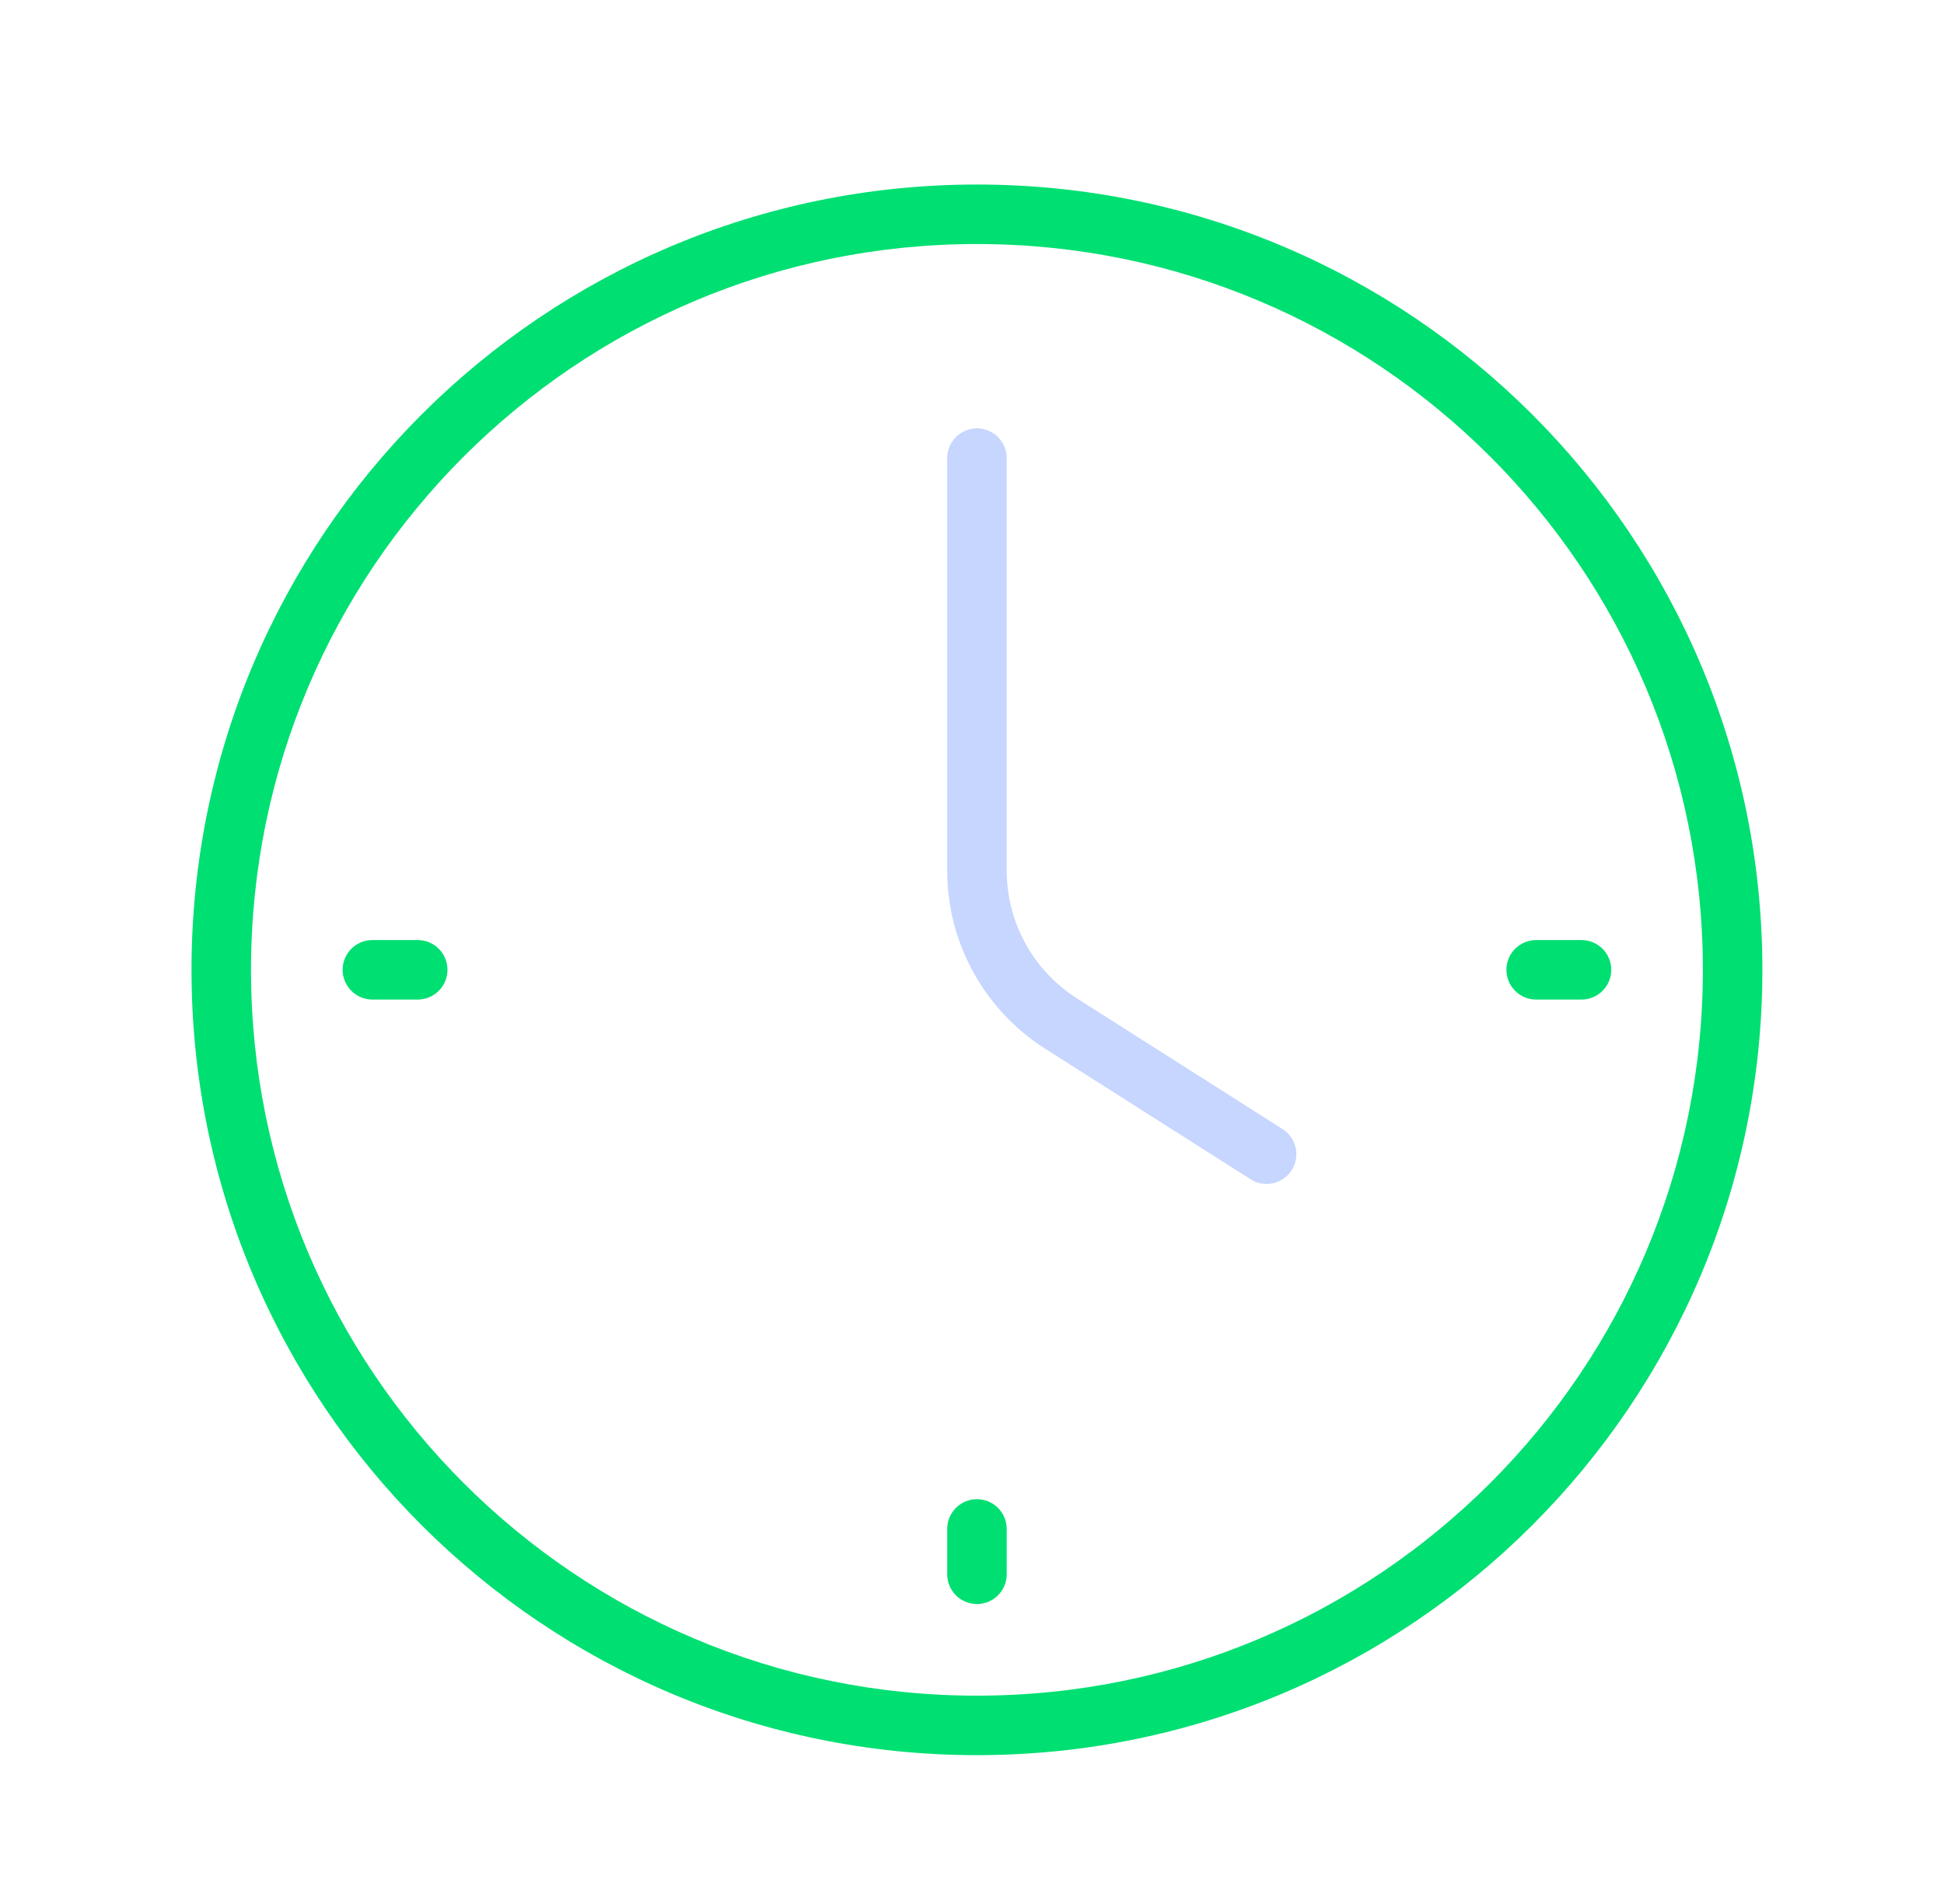 <svg width="49" height="48" viewBox="0 0 49 48" fill="none" xmlns="http://www.w3.org/2000/svg">
<g clip-path="url(#clip0_5774_36702)">
<path d="M24.625 4.652C35.558 4.652 44.422 13.517 44.422 24.45C44.422 35.384 35.558 44.248 24.625 44.248C13.691 44.248 4.827 35.384 4.827 24.45C4.827 13.517 13.691 4.652 24.625 4.652ZM24.625 6.152C14.519 6.152 6.327 14.345 6.327 24.45C6.327 34.556 14.519 42.748 24.625 42.748C34.73 42.748 42.922 34.556 42.922 24.45C42.922 14.345 34.73 6.152 24.625 6.152ZM24.625 37.795C25.039 37.795 25.375 38.131 25.375 38.545V39.688C25.375 40.102 25.039 40.438 24.625 40.438C24.21 40.438 23.875 40.102 23.875 39.688V38.545C23.875 38.131 24.21 37.795 24.625 37.795ZM10.529 23.699C10.943 23.699 11.279 24.035 11.279 24.449C11.279 24.863 10.943 25.199 10.529 25.199H9.386C8.972 25.199 8.636 24.863 8.636 24.449C8.636 24.035 8.972 23.699 9.386 23.699H10.529ZM39.863 23.699C40.277 23.699 40.613 24.035 40.613 24.449C40.613 24.863 40.277 25.199 39.863 25.199H38.72C38.306 25.199 37.97 24.863 37.97 24.449C37.97 24.035 38.306 23.699 38.72 23.699H39.863Z" fill="#00DF72"/>
<path d="M24.625 10.799C25.039 10.799 25.375 11.135 25.375 11.549V21.949C25.375 23.252 26.042 24.462 27.134 25.163L32.329 28.465C32.678 28.687 32.781 29.151 32.559 29.5C32.337 29.849 31.873 29.953 31.524 29.731L26.331 26.43L26.328 26.428C24.806 25.453 23.875 23.768 23.875 21.949V11.549C23.875 11.135 24.21 10.799 24.625 10.799Z" fill="#C6D6FF"/>
</g>
<defs>
<clipPath id="clip0_5774_36702">
<rect width="40" height="40" fill="white" transform="translate(4.625 4.449)"/>
</clipPath>
</defs>
</svg>
